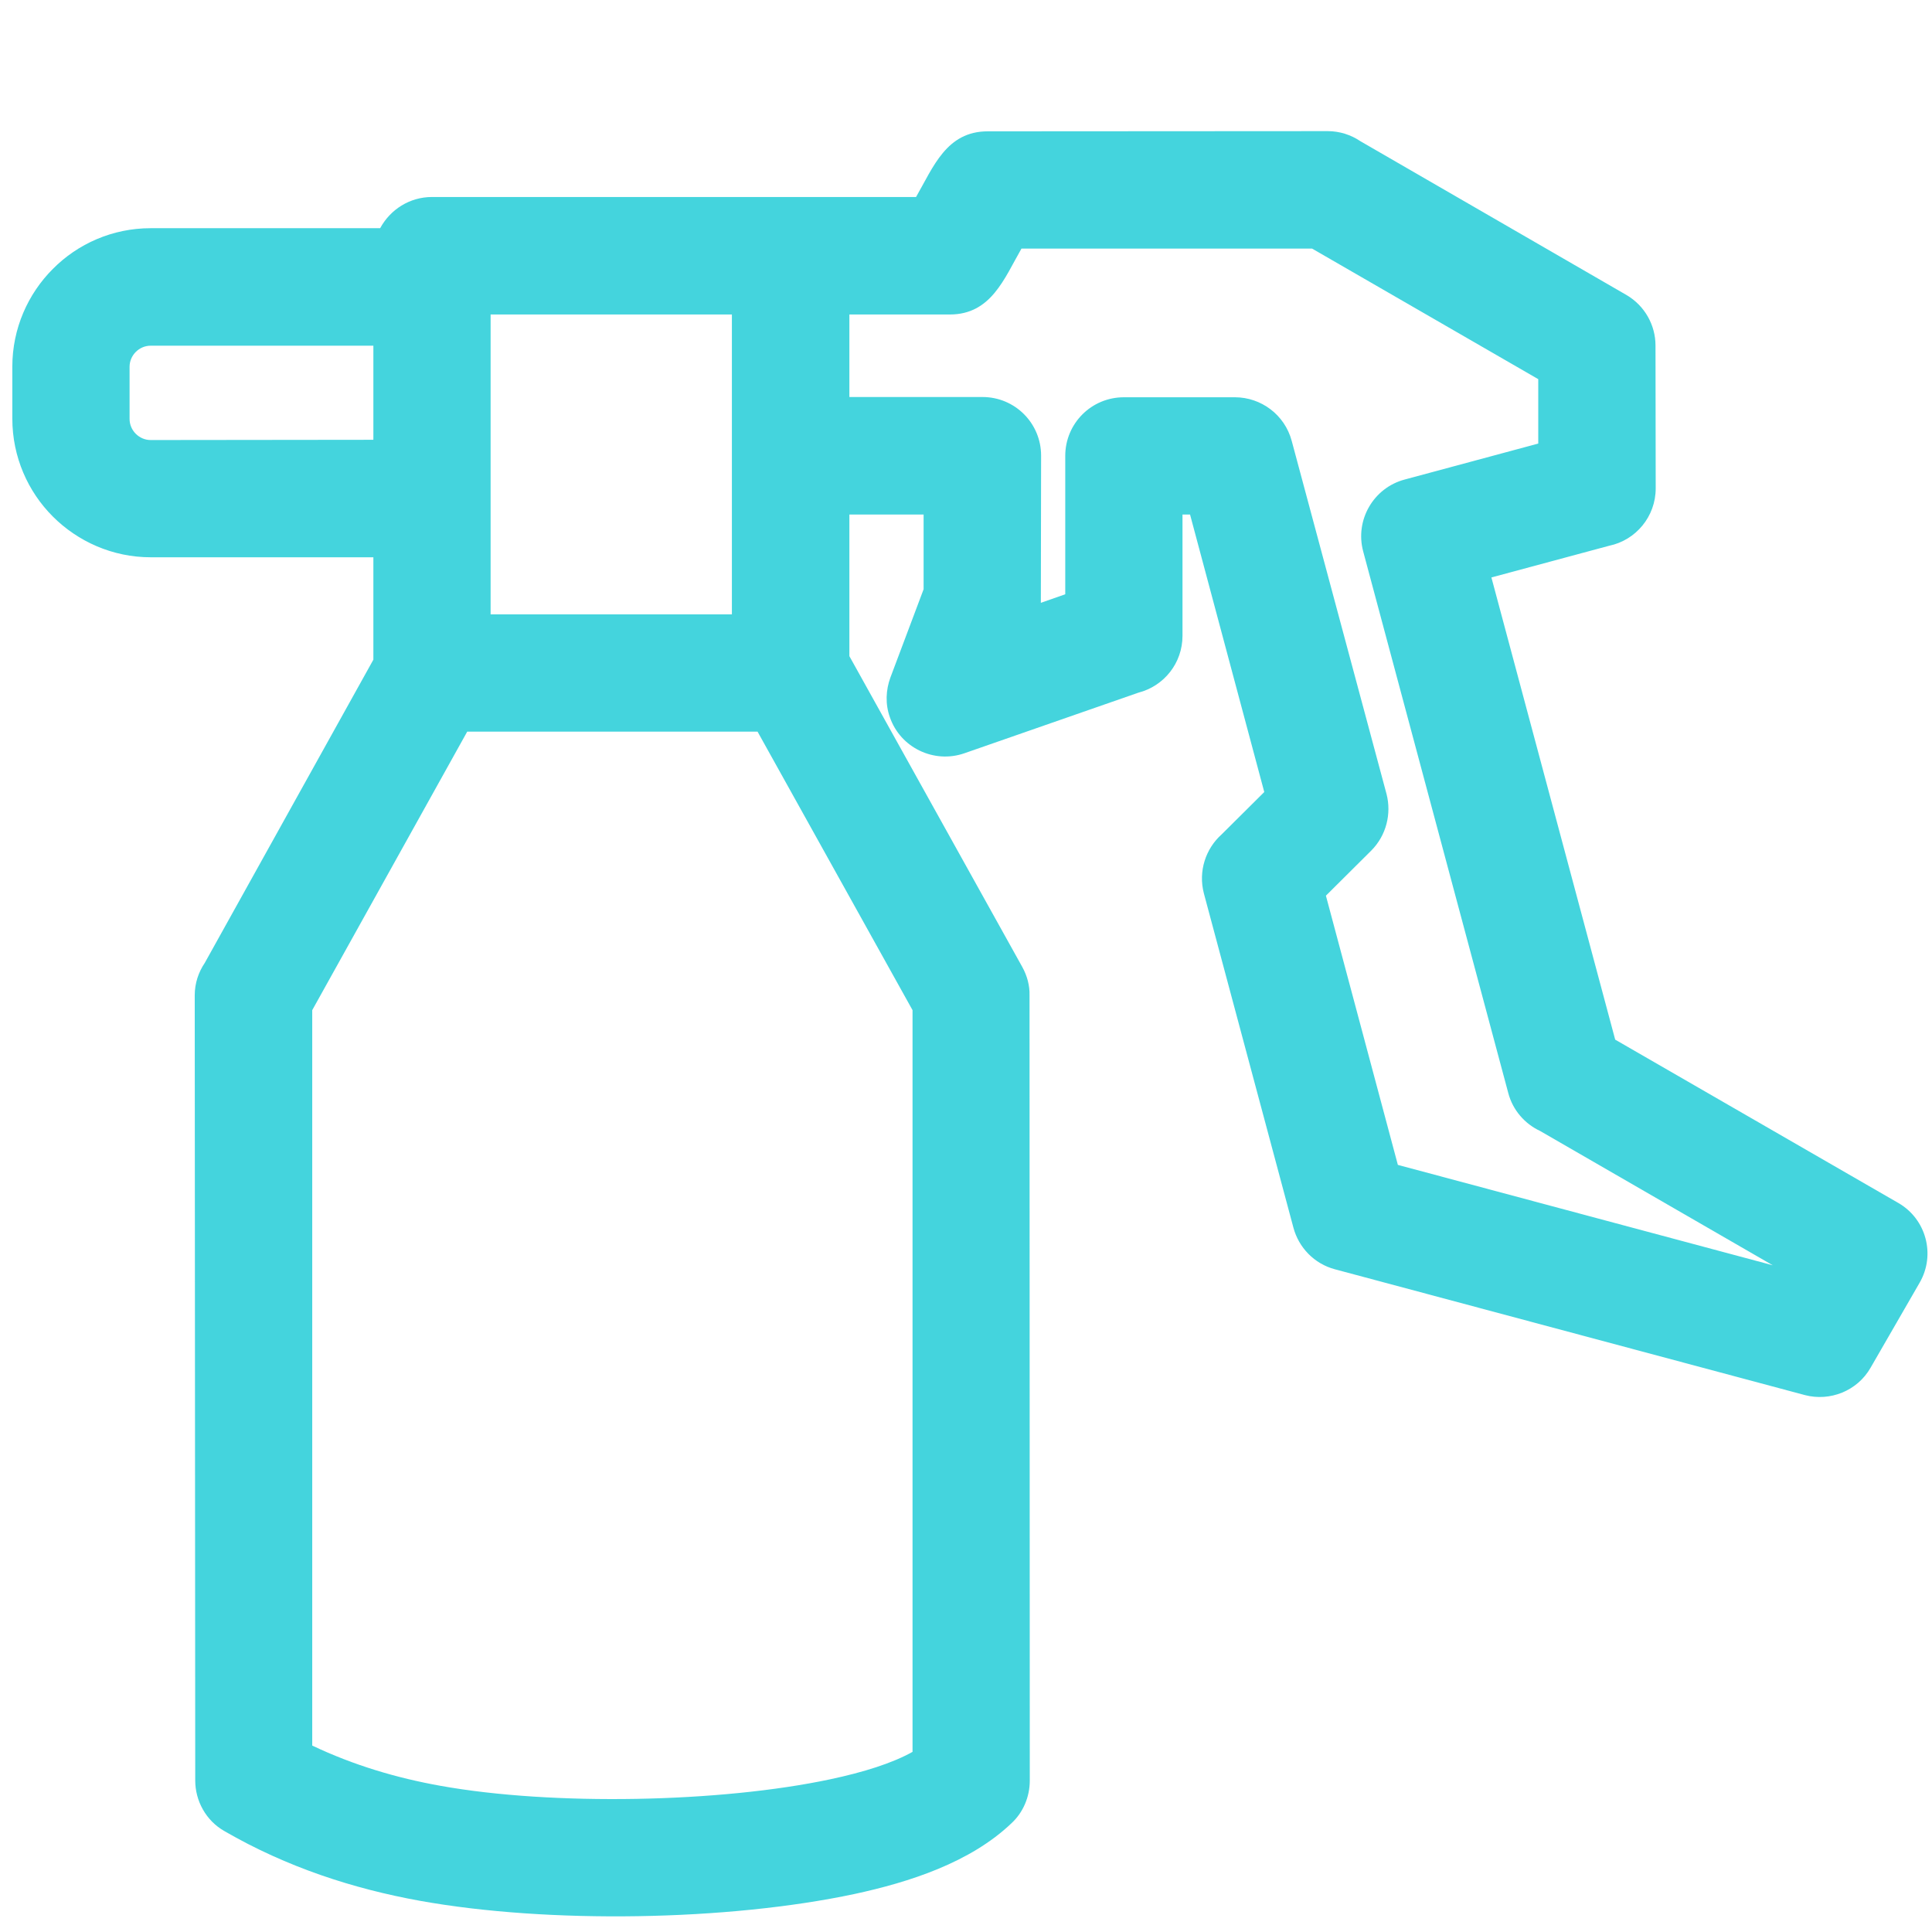 <?xml version="1.0" encoding="UTF-8" standalone="no"?>
<svg
   version="1.1"
   width="32px"
   height="32px"
   id="svg1"
   viewBox="0 0 7.679 7.679"
   sodipodi:docname="icon2.cdr"
   xmlns:inkscape="http://www.inkscape.org/namespaces/inkscape"
   xmlns:sodipodi="http://sodipodi.sourceforge.net/DTD/sodipodi-0.dtd"
   xmlns="http://www.w3.org/2000/svg"
   xmlns:svg="http://www.w3.org/2000/svg">
  <defs
     id="defs1" />
  <sodipodi:namedview
     id="namedview1"
     pagecolor="#ffffff"
     bordercolor="#000000"
     borderopacity="0.25"
     inkscape:showpageshadow="2"
     inkscape:pageopacity="0.0"
     inkscape:pagecheckerboard="0"
     inkscape:deskcolor="#d1d1d1"
     inkscape:document-units="pt" />
  <path
     d="M 0.814,3.827 1.484,2.622 V 2.215 H 0.599 C 0.447,2.215 0.309,2.152 0.21,2.053 0.111,1.954 0.049,1.816 0.049,1.664 V 1.457 C 0.049,1.306 0.111,1.168 0.21,1.069 0.309,0.969 0.447,0.907 0.599,0.907 H 1.511 C 1.551,0.833 1.628,0.783 1.717,0.783 c 0.641,0 1.283,0 1.924,0 0.069,-0.12 0.121,-0.261 0.285,-0.261 l 1.351,-8e-4 c 0.048,0 0.093,0.015 0.13,0.04 l 1.057,0.611 c 0.074,0.043 0.116,0.121 0.116,0.201 l 8e-4,0.568 c 0,0.112 -0.079,0.206 -0.185,0.228 l -0.468,0.126 0.492,1.837 1.125,0.649 C 7.656,4.845 7.694,4.987 7.63,5.098 L 7.435,5.436 C 7.382,5.529 7.273,5.571 7.174,5.545 L 5.306,5.045 C 5.223,5.023 5.162,4.958 5.141,4.88 L 4.785,3.551 C 4.762,3.463 4.792,3.373 4.856,3.316 L 5.025,3.148 4.73,2.045 H 4.7 v 0.482 c 0,0.109 -0.074,0.2 -0.175,0.226 L 3.833,2.994 C 3.712,3.036 3.579,2.972 3.537,2.851 3.518,2.798 3.521,2.742 3.539,2.693 L 3.671,2.342 V 2.045 H 3.376 V 2.608 L 4.063,3.843 C 4.083,3.879 4.093,3.918 4.092,3.956 L 4.093,7.077 C 4.093,7.143 4.066,7.204 4.021,7.246 3.857,7.403 3.614,7.481 3.396,7.528 2.893,7.635 2.18,7.647 1.669,7.555 1.404,7.507 1.141,7.422 0.892,7.278 0.818,7.236 0.776,7.157 0.776,7.077 L 0.774,3.956 C 0.774,3.908 0.789,3.864 0.814,3.827 Z M 3.376,1.25 v 0.328 h 0.529 c 0.129,0 0.233,0.104 0.233,0.233 L 4.137,2.396 4.234,2.362 V 1.812 C 4.234,1.683 4.338,1.579 4.467,1.579 h 0.442 c 0.103,3e-4 0.197,0.069 0.225,0.173 l 0.377,1.404 c 0.02,0.077 0,0.164 -0.061,0.225 L 5.27,3.56 5.556,4.63 7.046,5.029 6.121,4.495 C 6.061,4.467 6.013,4.413 5.995,4.345 L 5.418,2.191 c -0.033,-0.124 0.041,-0.252 0.165,-0.285 L 6.114,1.763 V 1.507 L 5.215,0.988 H 4.06 C 3.991,1.108 3.939,1.25 3.775,1.25 Z M 1.484,1.748 V 1.374 H 0.599 c -0.046,0 -0.084,0.038 -0.084,0.084 v 0.207 c 0,0.046 0.038,0.084 0.084,0.084 z M 2.91,1.25 H 1.95 v 1.192 h 0.959 c 0,-0.397 0,-0.794 0,-1.192 z m -1.053,1.658 -0.616,1.107 v 2.923 c 0.164,0.078 0.336,0.129 0.51,0.16 C 2.196,7.178 2.863,7.165 3.3,7.072 3.432,7.044 3.547,7.008 3.627,6.963 V 4.015 L 3.011,2.908 Z"
     style="fill:#44d4dd;fill-rule:evenodd"
     id="path1" />
</svg>
